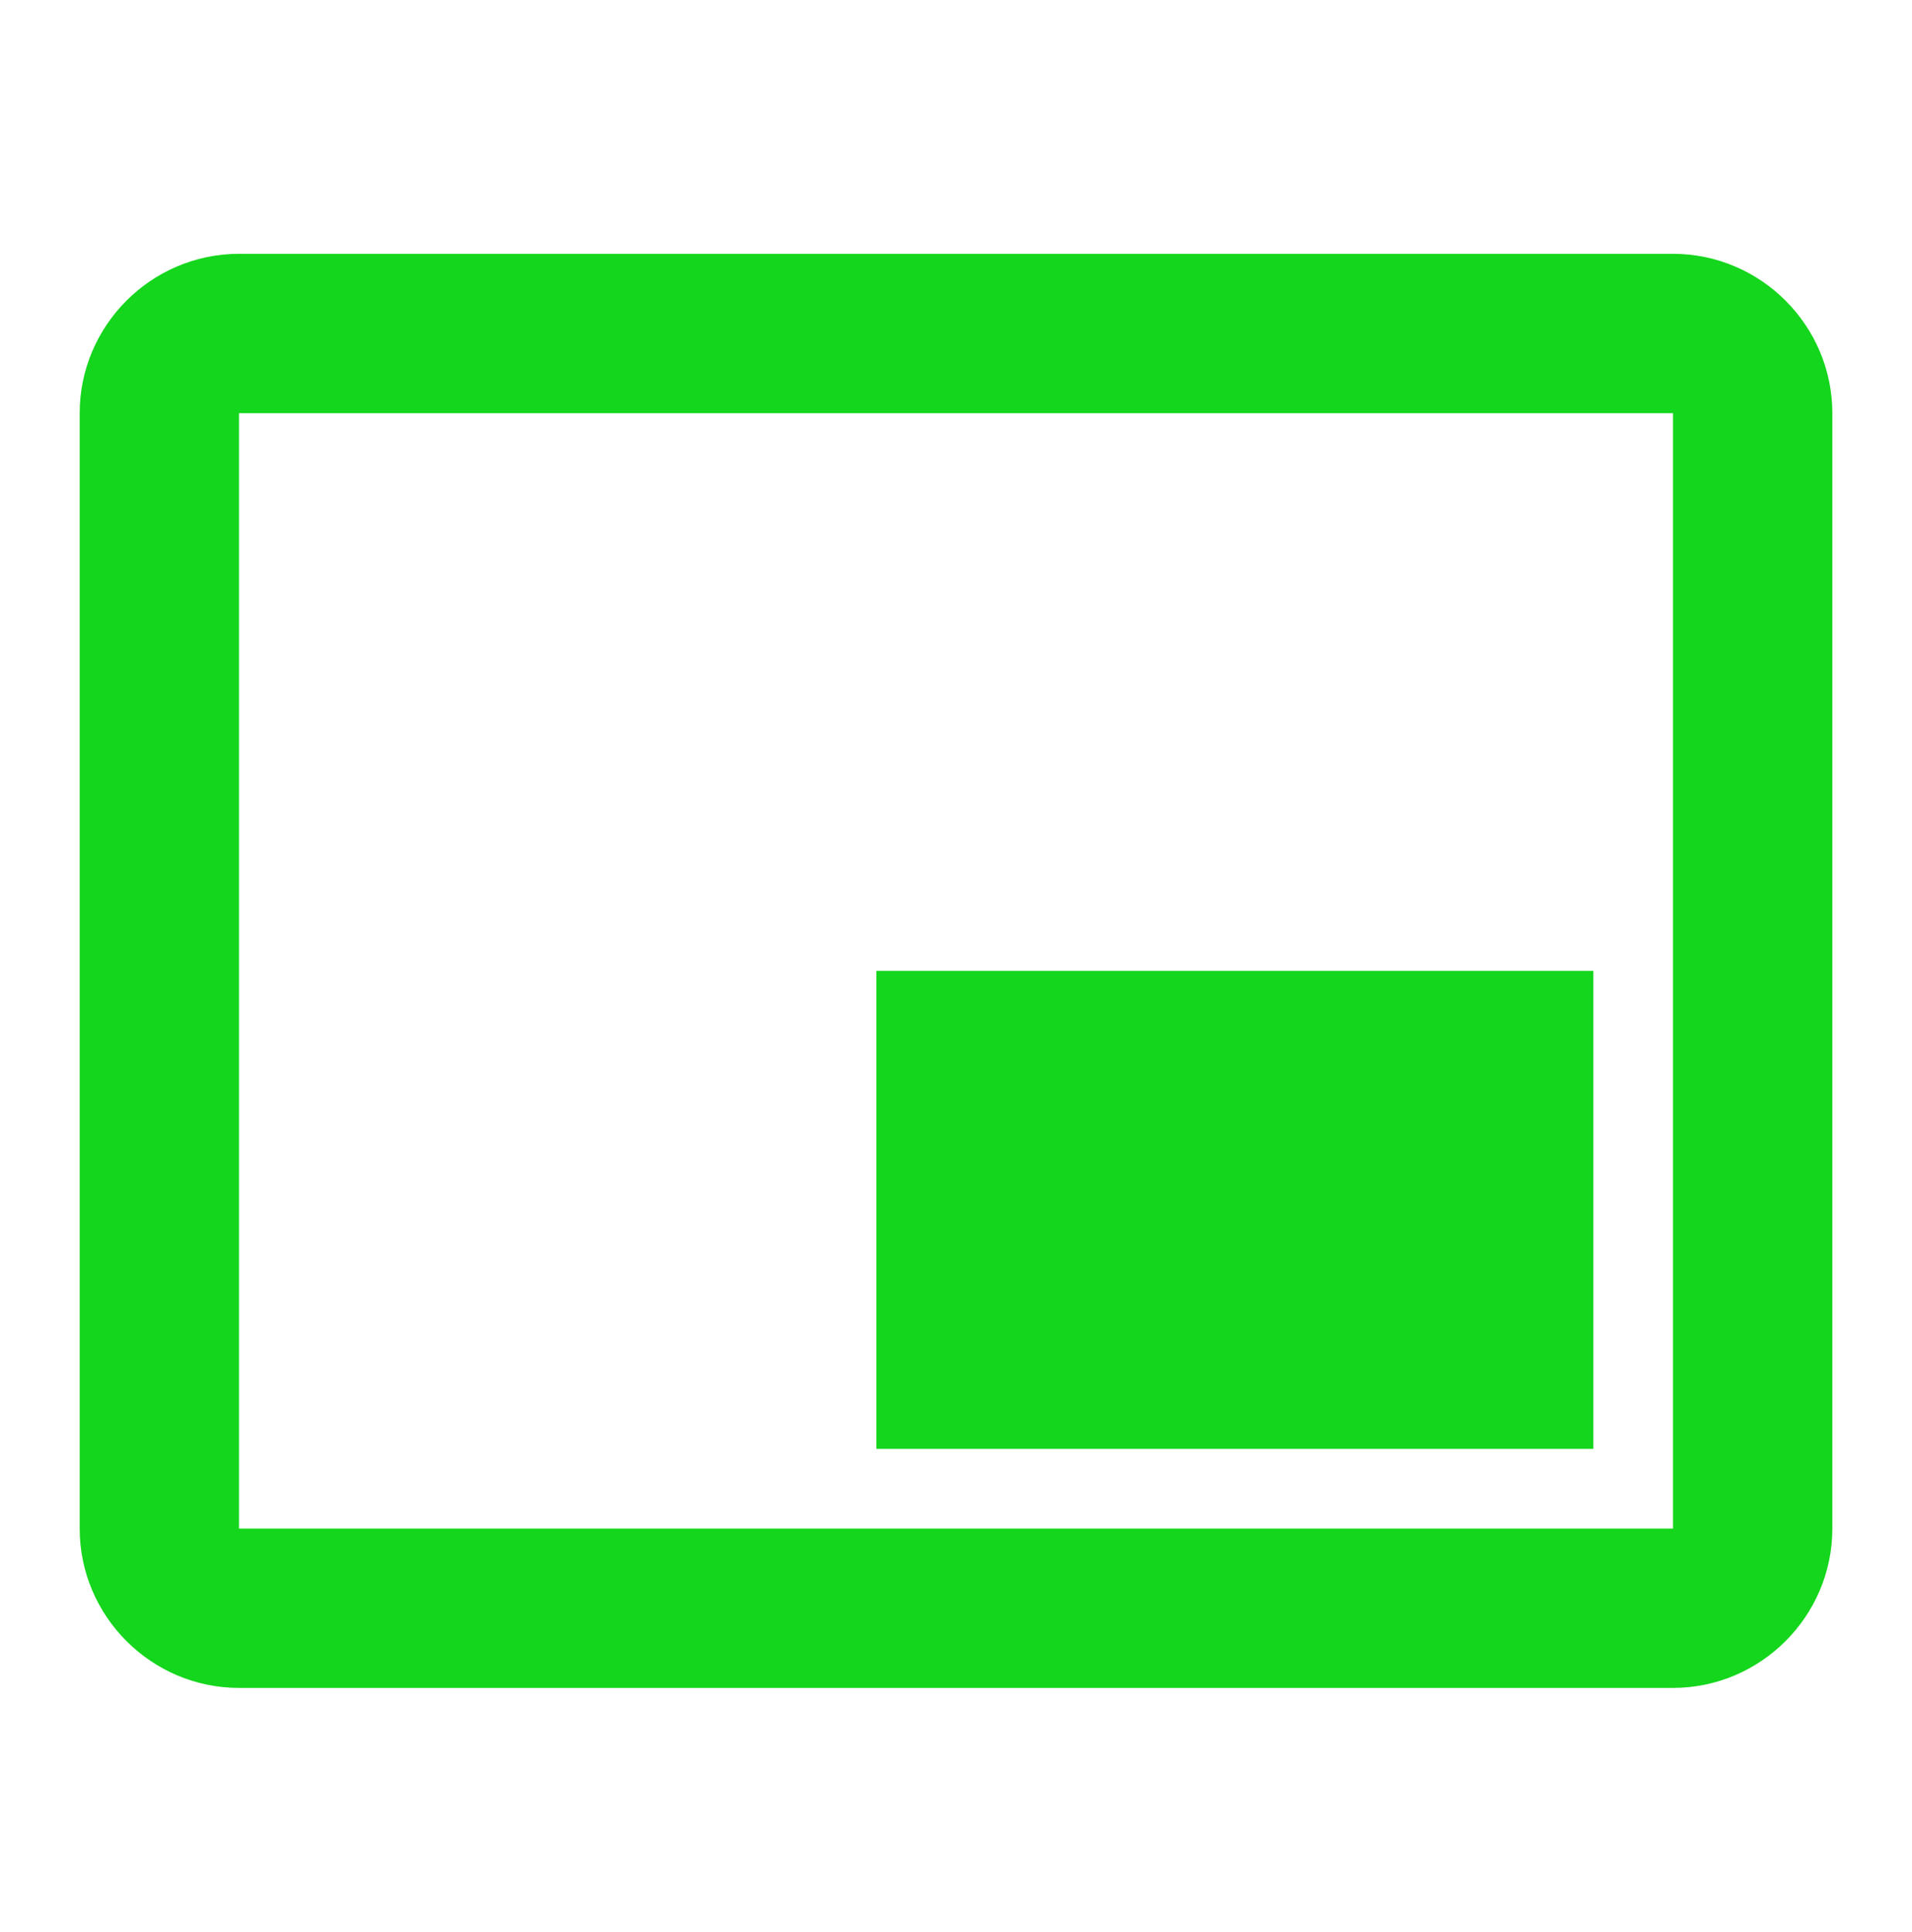<svg width="98" height="99" viewBox="0 0 98 99" fill="none" xmlns="http://www.w3.org/2000/svg">
<path fill-rule="evenodd" clip-rule="evenodd" d="M85.751 13.009H12.251C7.759 13.009 4.084 16.684 4.084 21.176V78.343C4.084 82.834 7.759 86.509 12.251 86.509H85.751C90.242 86.509 93.917 82.834 93.917 78.343V21.176C93.917 16.684 90.242 13.009 85.751 13.009ZM85.75 78.343H12.25V21.176H85.75V78.343ZM81.668 49.759H44.918V74.259H81.668V49.759Z" fill="#14D61C"/>
</svg>
